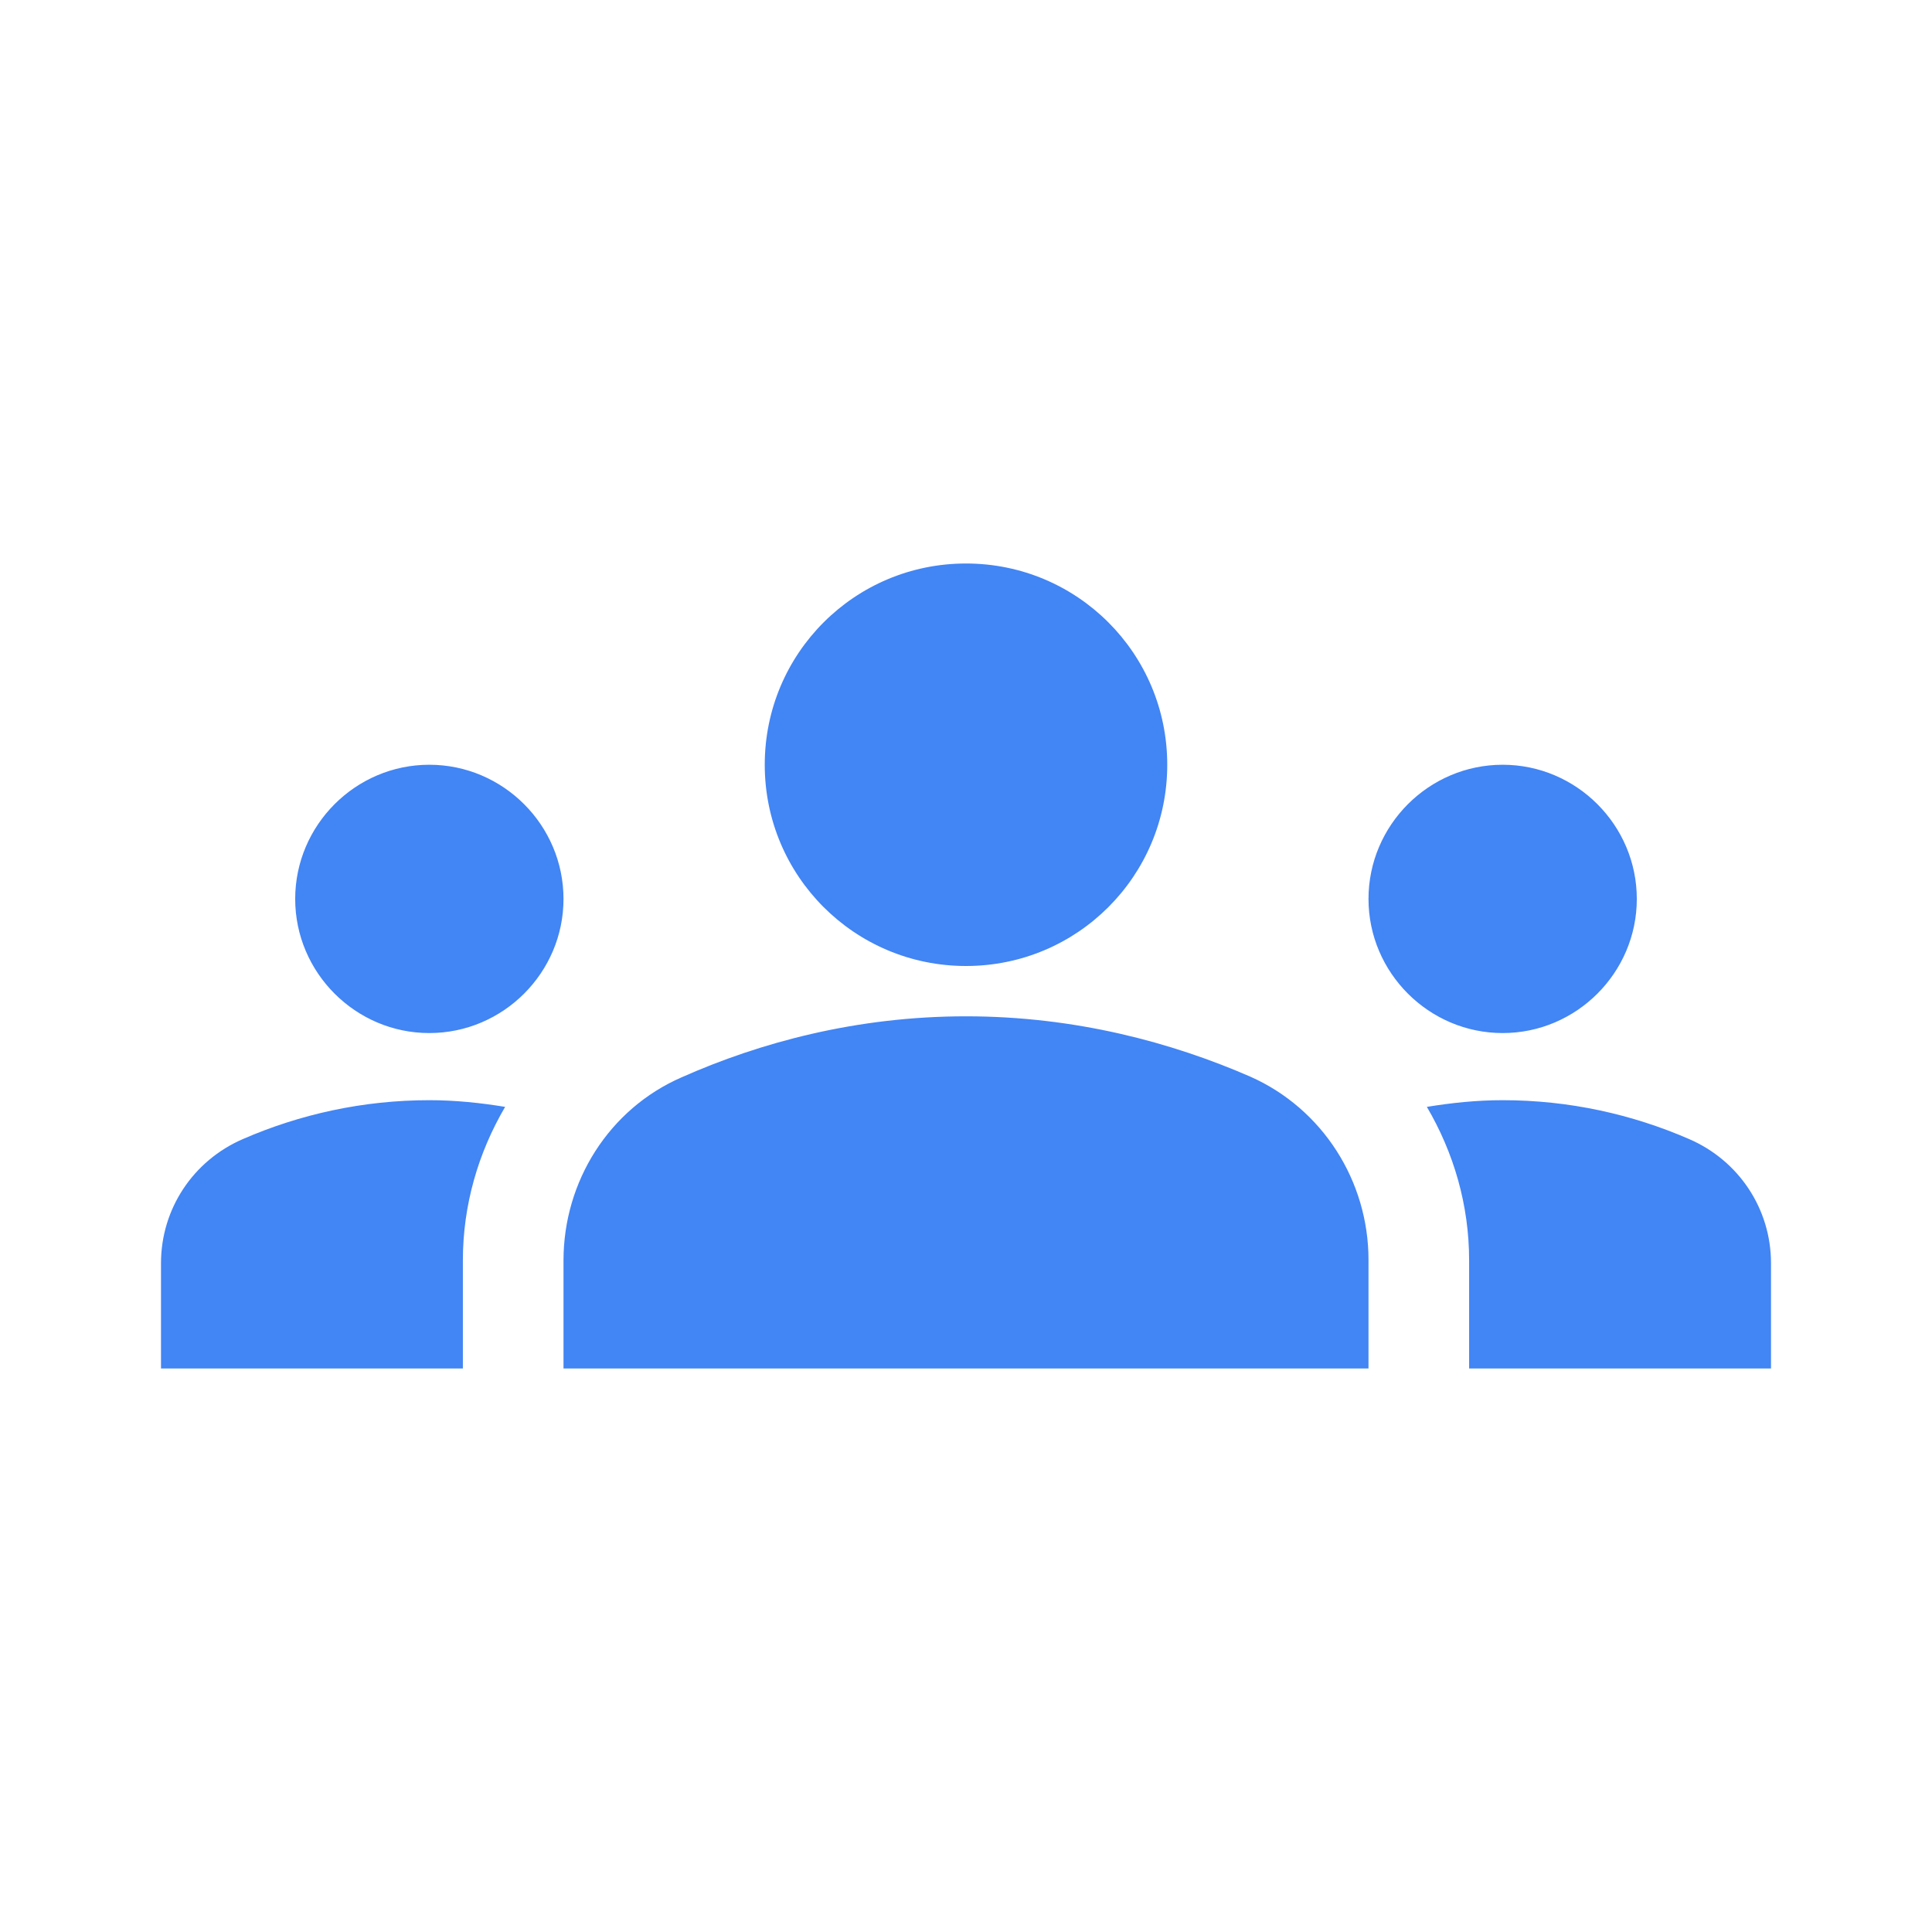 <svg width="24" height="24" viewBox="0 0 24 24" fill="none" xmlns="http://www.w3.org/2000/svg">
<path d="M12 12.625C13.358 12.625 14.558 12.95 15.533 13.375C16.433 13.775 17 14.675 17 15.65V17H7V15.658C7 14.675 7.567 13.775 8.467 13.383C9.442 12.95 10.642 12.625 12 12.625ZM5.333 12.833C6.25 12.833 7 12.083 7 11.167C7 10.25 6.25 9.5 5.333 9.5C4.417 9.5 3.667 10.25 3.667 11.167C3.667 12.083 4.417 12.833 5.333 12.833ZM6.275 13.75C5.967 13.7 5.658 13.667 5.333 13.667C4.508 13.667 3.725 13.842 3.017 14.15C2.4 14.417 2 15.017 2 15.692V17H5.75V15.658C5.75 14.967 5.942 14.317 6.275 13.75ZM18.667 12.833C19.583 12.833 20.333 12.083 20.333 11.167C20.333 10.25 19.583 9.5 18.667 9.5C17.75 9.5 17 10.25 17 11.167C17 12.083 17.75 12.833 18.667 12.833ZM22 15.692C22 15.017 21.6 14.417 20.983 14.15C20.275 13.842 19.492 13.667 18.667 13.667C18.342 13.667 18.033 13.7 17.725 13.75C18.058 14.317 18.25 14.967 18.25 15.658V17H22V15.692ZM12 7C13.383 7 14.5 8.117 14.5 9.5C14.5 10.883 13.383 12 12 12C10.617 12 9.5 10.883 9.5 9.5C9.5 8.117 10.617 7 12 7Z" fill="#4285F4"/>
</svg>
